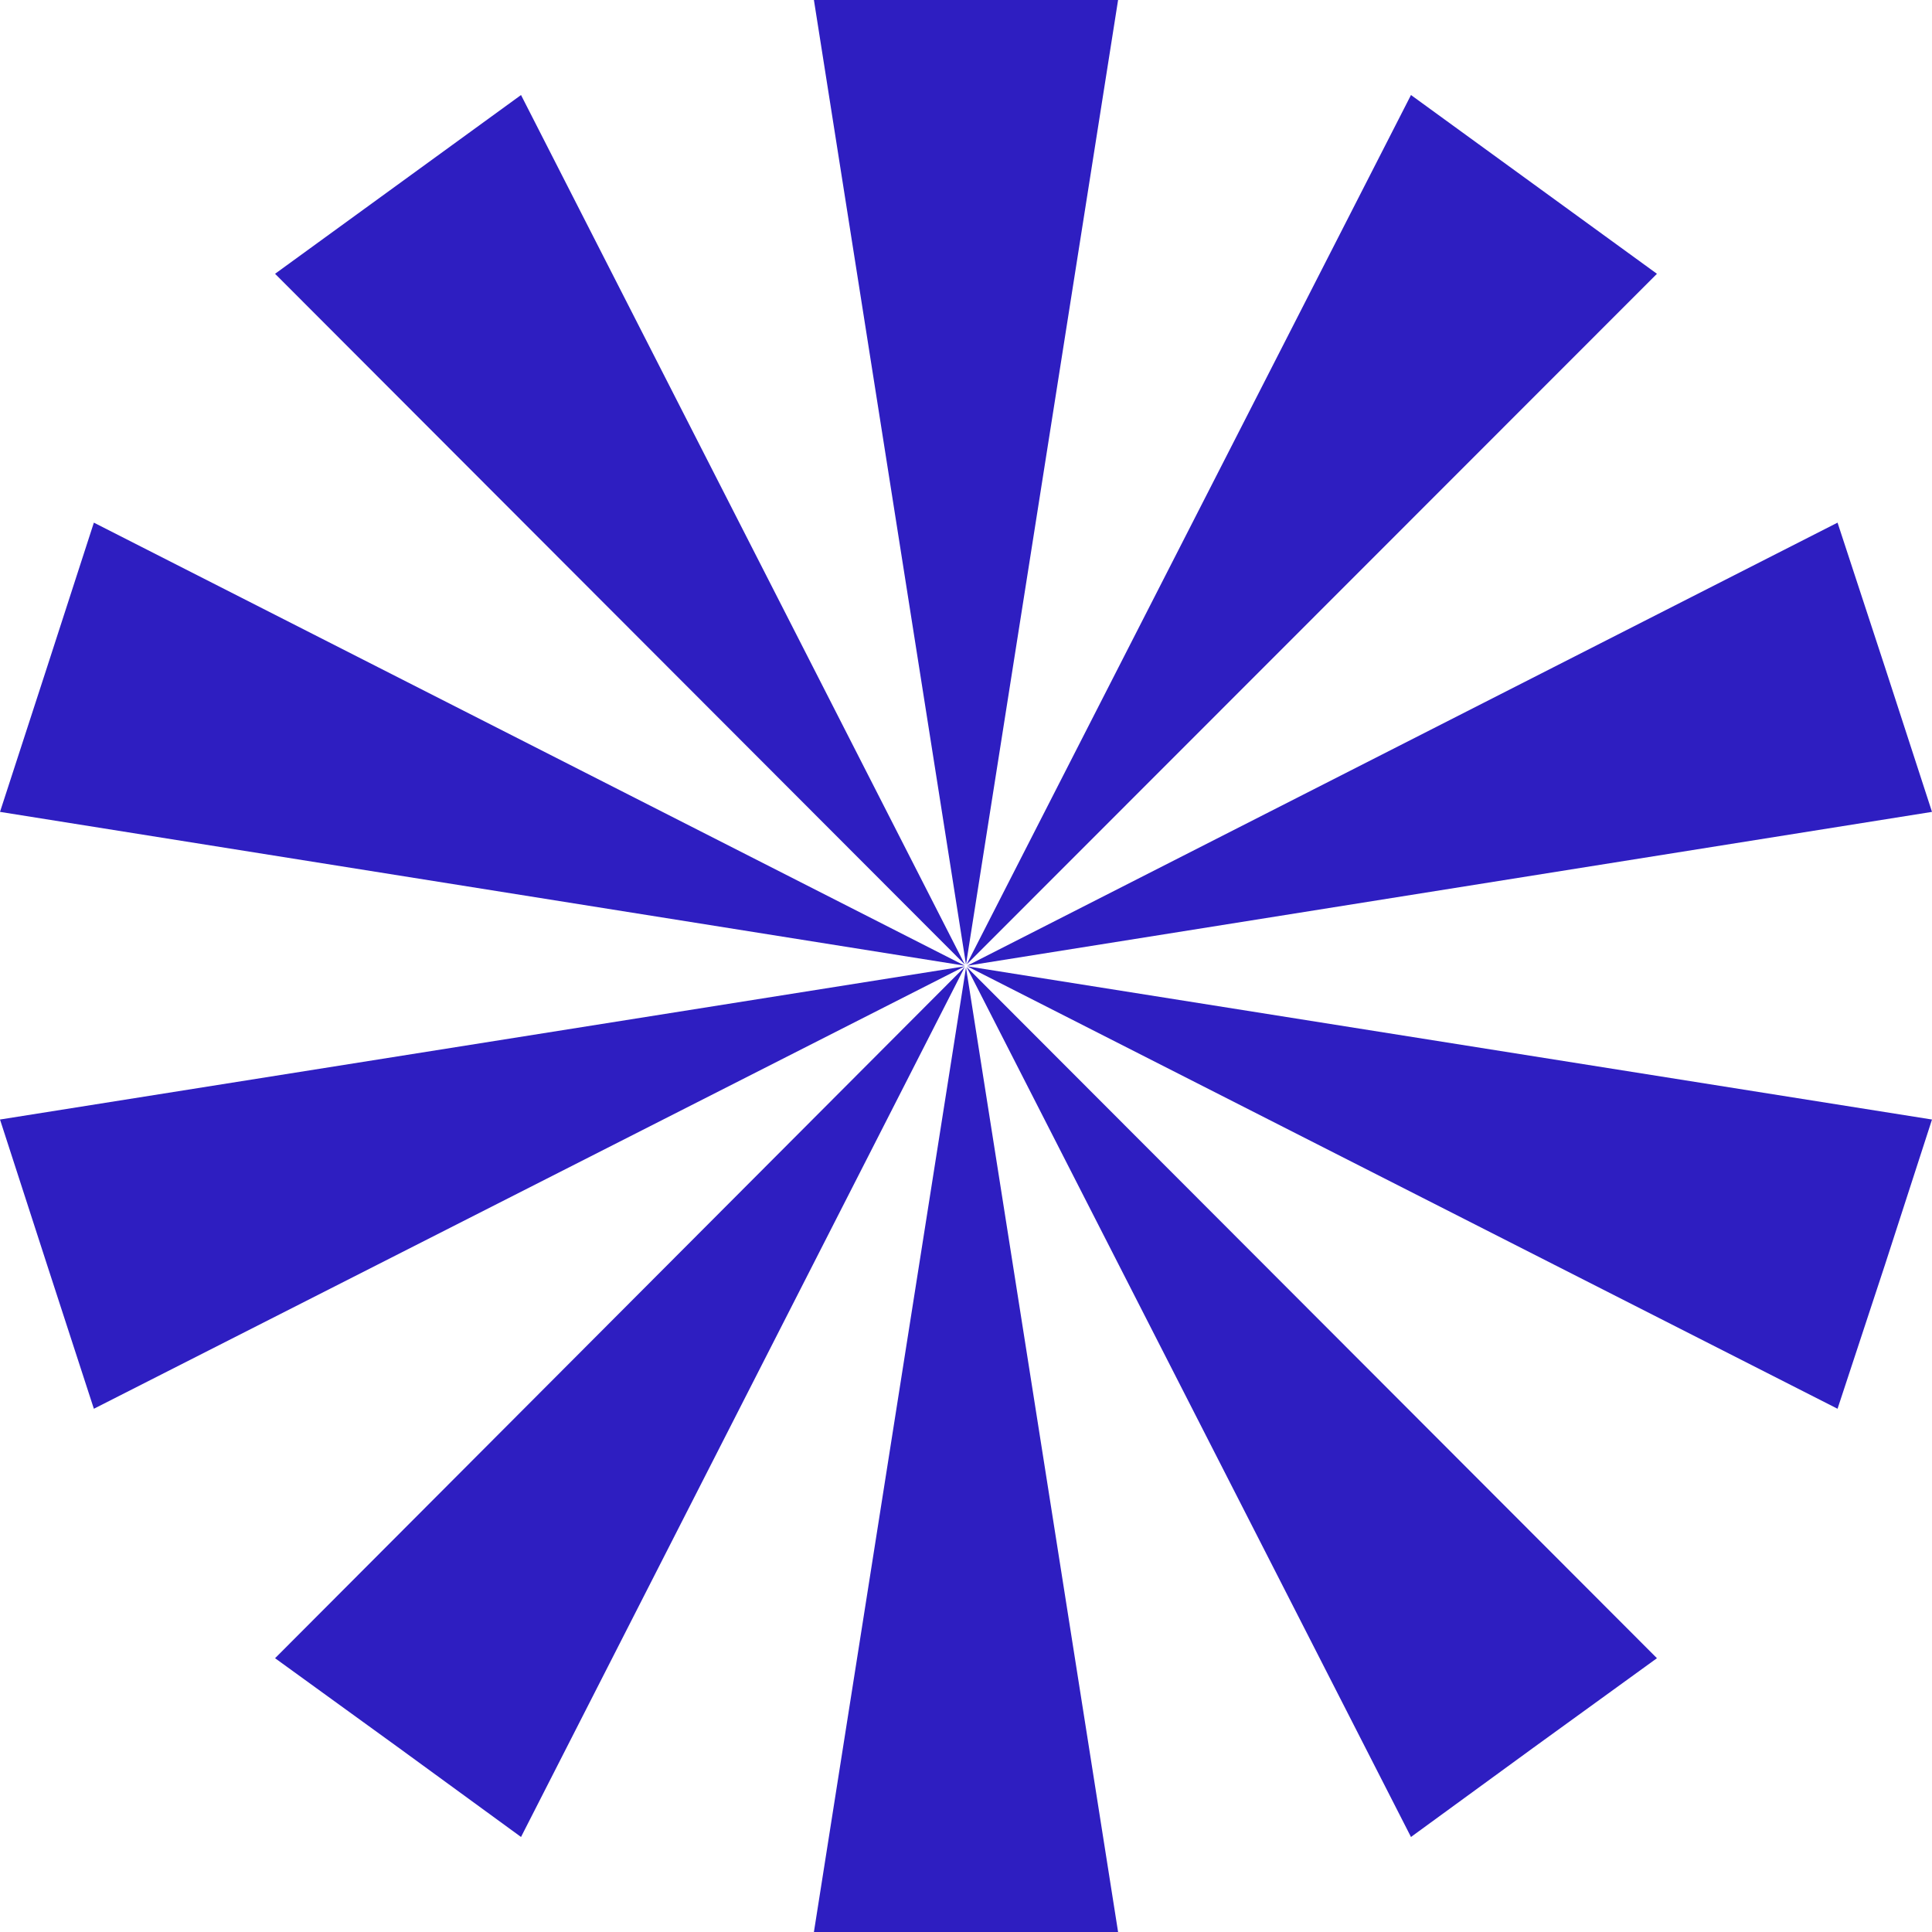 <svg width="1434" height="1434" viewBox="0 0 1434 1434" fill="none" xmlns="http://www.w3.org/2000/svg">
<path d="M1229.84 203.219L1047.28 70.531L717.441 715.897L1229.84 203.219Z" fill="#2E1EC1"/>
<path d="M717.883 716.78L1434 602.607L1399.17 495.487L1363.89 387.926L717.883 716.78Z" fill="#2E1EC1"/>
<path d="M717.883 717.221L1363.89 1045.63L1399.17 938.514L1434 830.953L717.883 717.221Z" fill="#2E1EC1"/>
<path d="M717.441 717.662L1047.28 1363.47L1138.56 1296.9L1229.84 1230.78L717.441 717.662Z" fill="#2E1EC1"/>
<path d="M604.115 1434H829.886L717.001 718.102L604.115 1434Z" fill="#2E1EC1"/>
<path d="M716.118 717.662L204.164 1230.78L295.443 1296.9L386.721 1363.47L716.118 717.662Z" fill="#2E1EC1"/>
<path d="M716.118 717.221L0 830.953L34.836 938.514L69.672 1045.63L716.118 717.221Z" fill="#2E1EC1"/>
<path d="M716.118 716.78L69.672 387.926L34.836 495.487L0 602.607L716.118 716.78Z" fill="#2E1EC1"/>
<path d="M386.721 70.531L204.164 203.219L716.118 715.897L386.721 70.531Z" fill="#2E1EC1"/>
<path d="M829.886 0H604.115L717.001 715.898L829.886 0Z" fill="#2E1EC1"/>
</svg>
